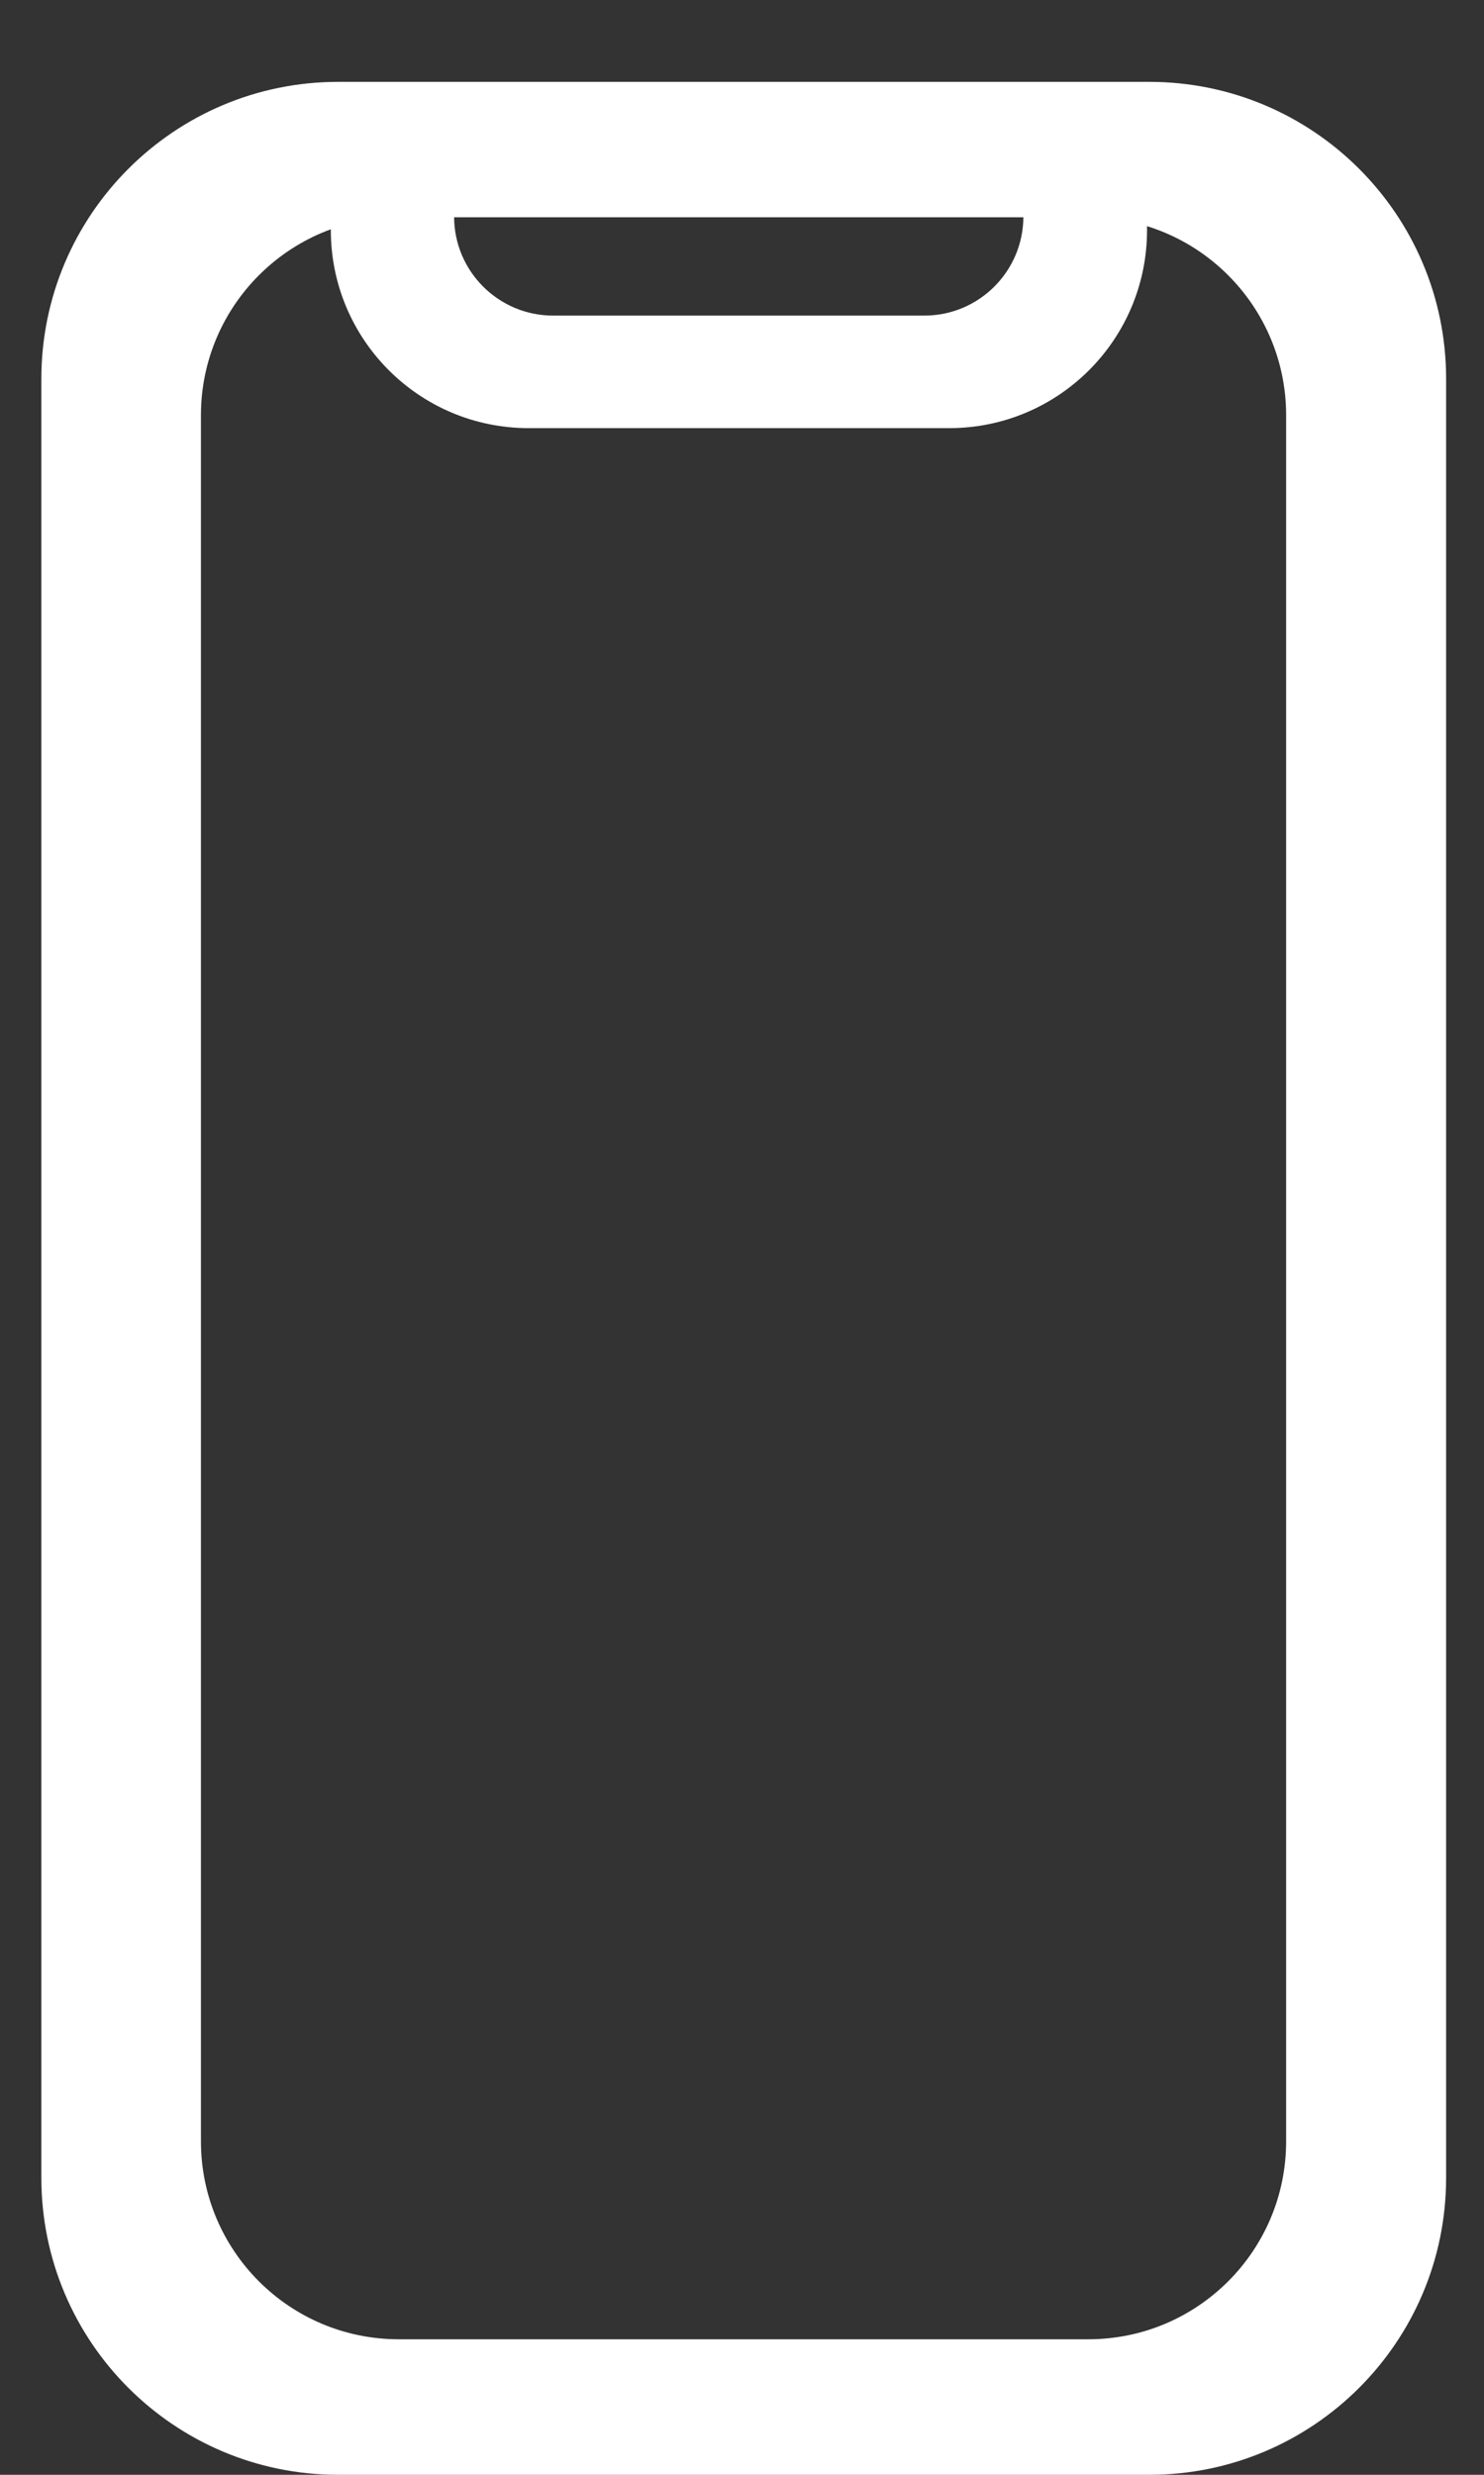 <?xml version="1.0" encoding="UTF-8"?> <svg xmlns="http://www.w3.org/2000/svg" width="15" height="25" viewBox="0 0 15 25" fill="none"><rect x="0" y="0" width="15" height="25" fill="#333333" stroke="none"/> <path fill-rule="evenodd" clip-rule="evenodd" d="M3.418 0.827C1.762 0.827 0.418 2.17 0.418 3.827V22C0.418 23.657 1.762 25 3.418 25H11.617C13.273 25 14.617 23.657 14.617 22V3.827C14.617 2.17 13.273 0.827 11.617 0.827H3.418ZM4.031 2.195C2.926 2.195 2.031 3.091 2.031 4.195V21.631C2.031 22.736 2.926 23.631 4.031 23.631H11C12.105 23.631 13 22.736 13 21.631V4.195C13 3.091 12.105 2.195 11 2.195H4.031Z" fill="white"></path> <path fill-rule="evenodd" clip-rule="evenodd" d="M3.344 1.654V2.325C3.344 3.43 4.238 4.325 5.344 4.325H9.594C10.699 4.325 11.594 3.43 11.594 2.325V1.654H10.344V2.188C10.344 2.74 9.895 3.188 9.344 3.188H5.59C5.039 3.188 4.59 2.74 4.59 2.188V1.654H3.344Z" fill="white"></path> </svg> 
